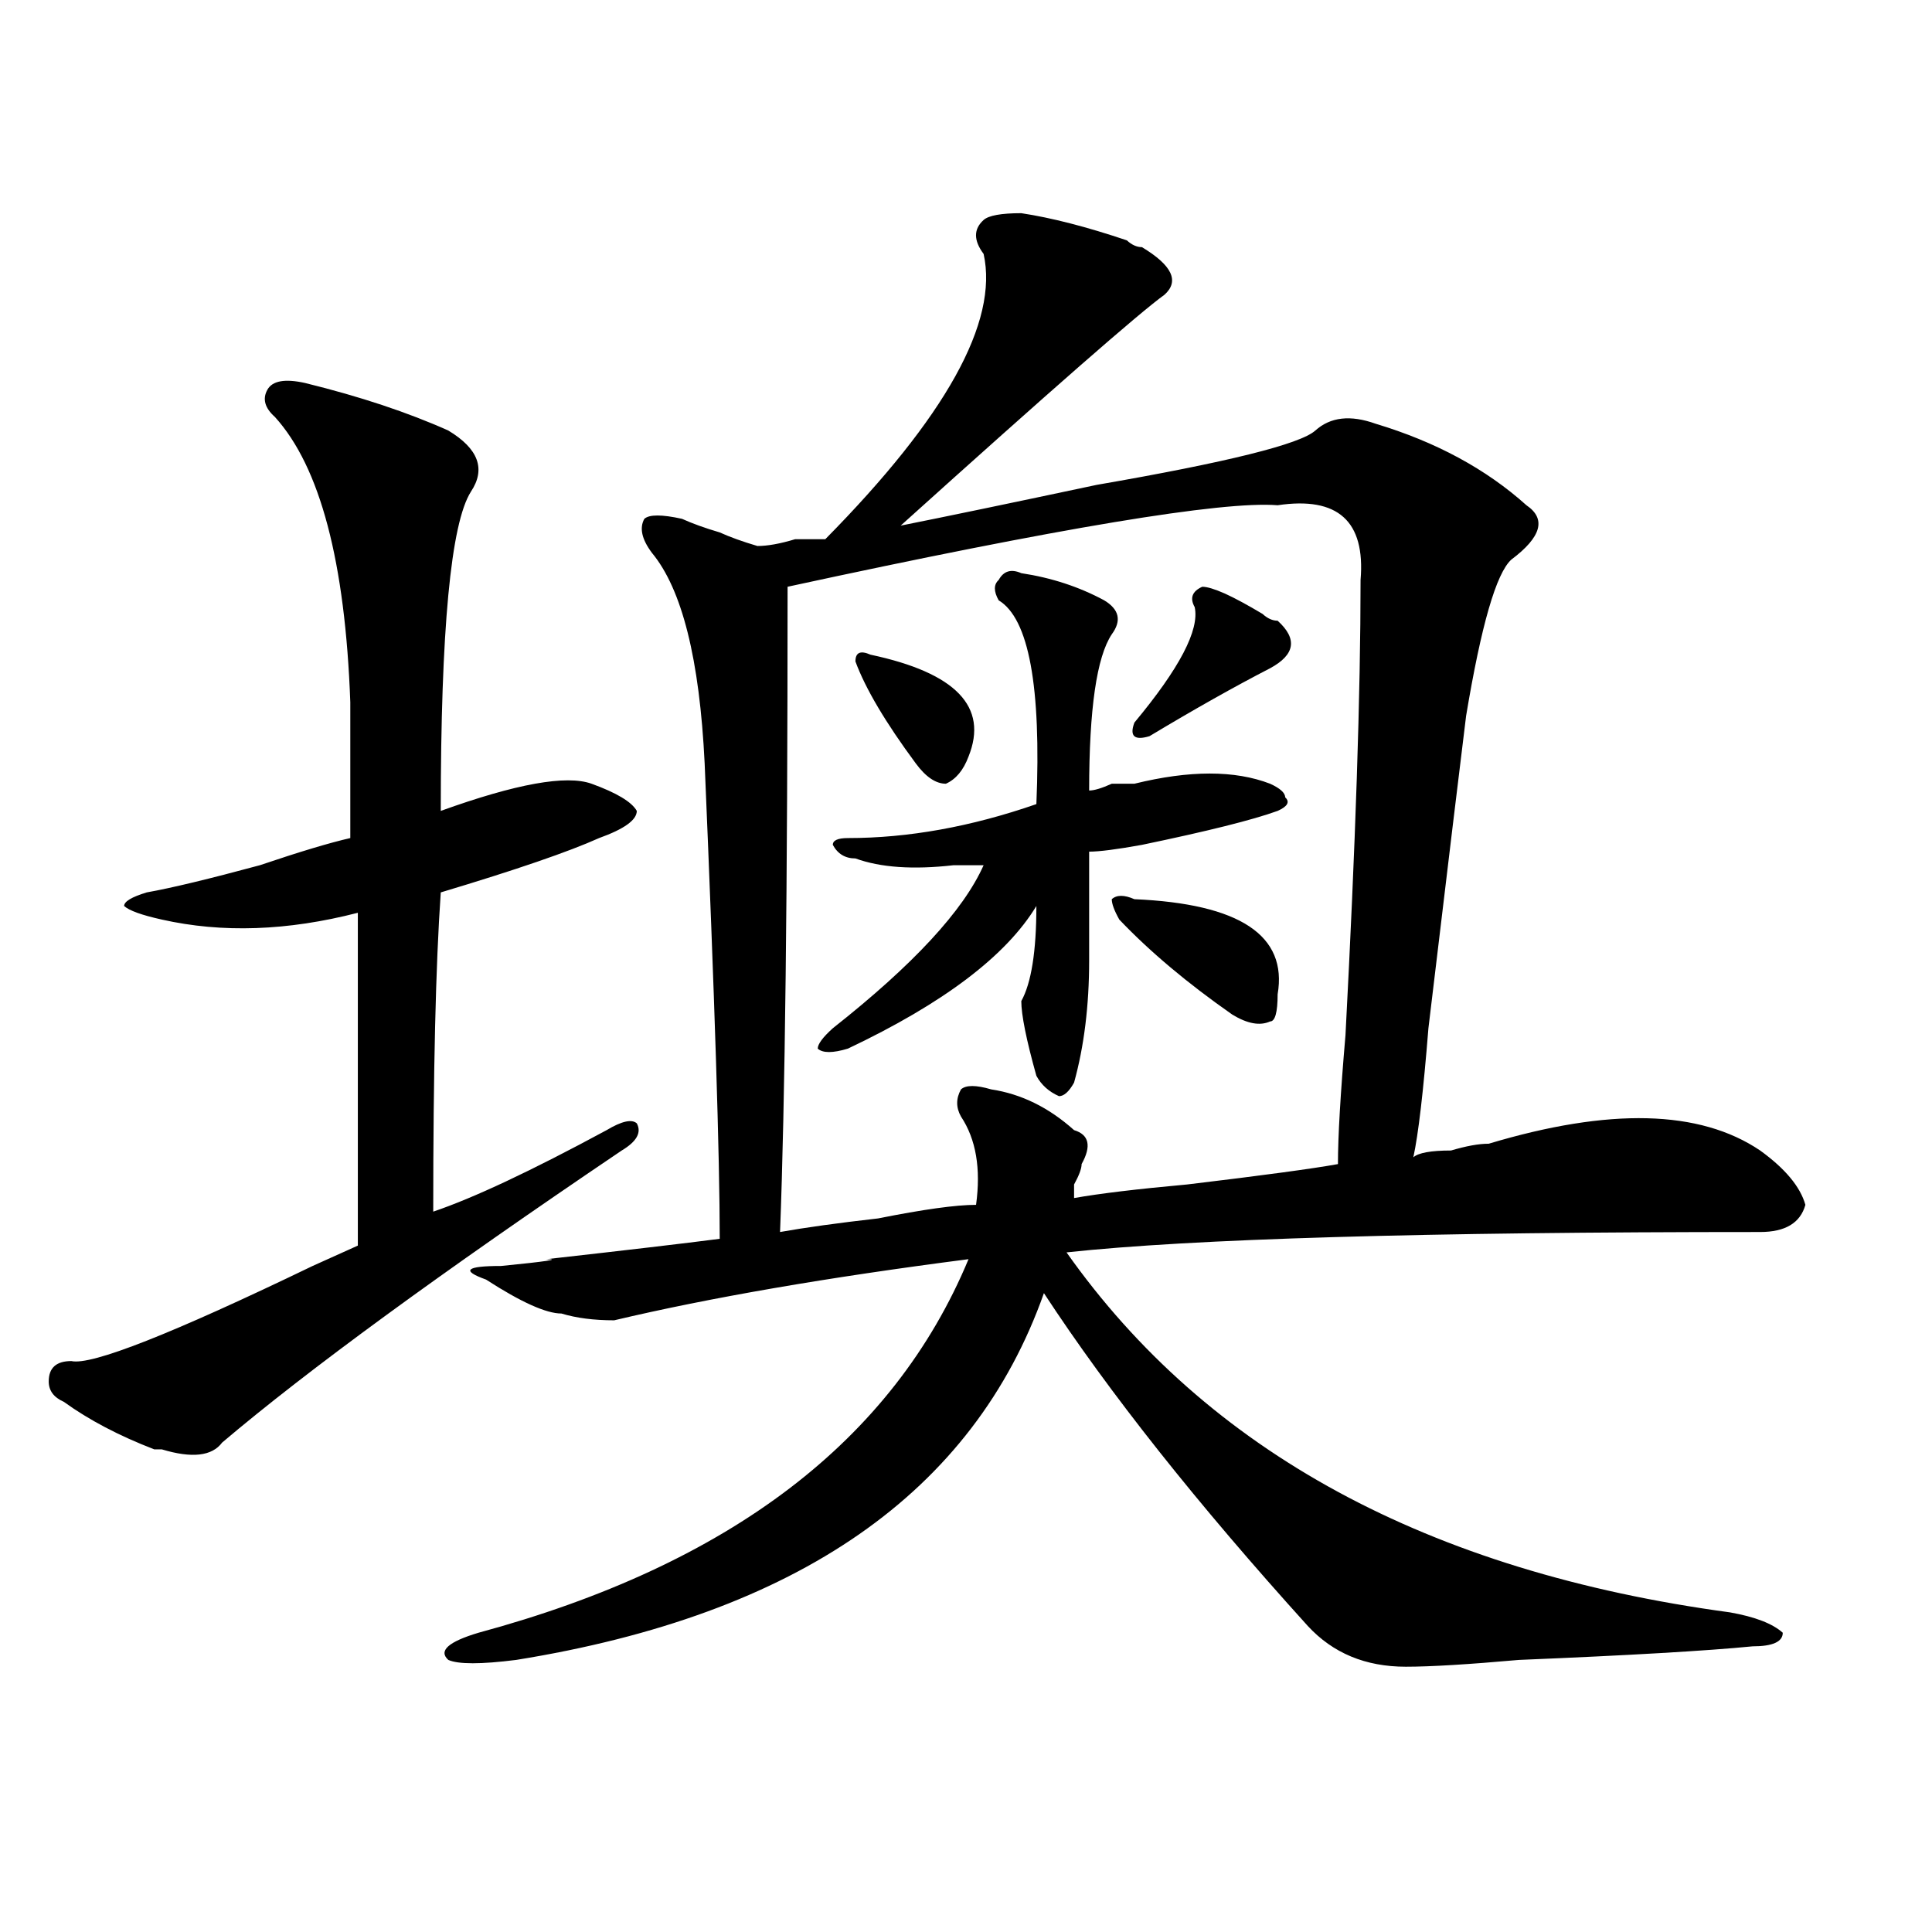 <?xml version="1.0" encoding="utf-8"?>
<!-- Generator: Adobe Illustrator 16.0.0, SVG Export Plug-In . SVG Version: 6.00 Build 0)  -->
<!DOCTYPE svg PUBLIC "-//W3C//DTD SVG 1.1//EN" "http://www.w3.org/Graphics/SVG/1.1/DTD/svg11.dtd">
<svg version="1.1" id="图层_1" xmlns="http://www.w3.org/2000/svg" xmlns:xlink="http://www.w3.org/1999/xlink" x="0px" y="0px"
	 width="1000px" height="1000px" viewBox="0 0 1000 1000" enable-background="new 0 0 1000 1000" xml:space="preserve">
<path d="M157.898,198.234c28.597,7.031,53.291,15.271,74.145,24.609c15.609,9.394,19.512,19.94,11.707,31.641
	c-10.427,16.425-15.609,71.521-15.609,165.234c39.023-14.063,64.998-18.731,78.047-14.063c12.987,4.724,20.792,9.394,23.414,14.063
	c0,4.724-6.524,9.394-19.512,14.063c-15.609,7.031-42.926,16.425-81.949,28.125c-2.622,37.519-3.902,92.614-3.902,165.234
	c20.792-7.031,50.73-21.094,89.754-42.188c7.805-4.669,12.987-5.823,15.609-3.516c2.561,4.724,0,9.394-7.805,14.063
	c-93.656,63.281-162.618,113.708-206.824,151.172c-5.244,7.031-15.609,8.239-31.219,3.516h-3.902
	c-18.231-7.031-33.841-15.216-46.828-24.609c-5.244-2.308-7.805-5.823-7.805-10.547c0-7.031,3.902-10.547,11.707-10.547
	c10.365,2.362,52.011-14.063,124.875-49.219c10.365-4.669,18.17-8.185,23.414-10.547c0-46.856,0-104.261,0-172.266
	c-36.463,9.394-70.242,10.547-101.461,3.516c-10.427-2.308-16.951-4.669-19.512-7.031c0-2.308,3.902-4.669,11.707-7.031
	c12.987-2.308,32.499-7.031,58.535-14.063c20.792-7.031,36.401-11.7,46.828-14.063c0-18.731,0-42.188,0-70.313
	c-2.622-72.62-15.609-121.839-39.023-147.656c-5.244-4.669-6.524-9.339-3.902-14.063
	C140.947,197.081,147.472,195.927,157.898,198.234z M528.621,110.344c15.609,2.362,33.779,7.031,54.633,14.063
	c2.561,2.362,5.183,3.516,7.805,3.516c15.609,9.394,19.512,17.578,11.707,24.609c-13.049,9.394-58.535,49.219-136.582,119.531
	c23.414-4.669,57.193-11.7,101.461-21.094c67.62-11.7,105.363-21.094,113.168-28.125s18.17-8.185,31.219-3.516
	c31.219,9.394,57.193,23.456,78.047,42.188c10.365,7.031,7.805,16.425-7.805,28.125c-7.805,7.031-15.609,34.003-23.414,80.859
	c-2.622,21.094-9.146,75.036-19.512,161.719c-2.622,32.849-5.244,55.097-7.805,66.797c2.561-2.308,9.085-3.516,19.512-3.516
	c7.805-2.308,14.268-3.516,19.512-3.516c62.438-18.731,109.266-17.578,140.484,3.516c12.987,9.394,20.792,18.786,23.414,28.125
	c-2.622,9.394-10.427,14.063-23.414,14.063c-174.325,0-294.018,3.516-359.016,10.547
	c72.803,103.161,187.313,165.234,343.406,186.328c12.987,2.307,22.072,5.822,27.316,10.547c0,4.669-5.244,7.031-15.609,7.031
	c-23.414,2.307-63.779,4.669-120.973,7.031c-26.036,2.307-45.548,3.516-58.535,3.516c-20.854,0-37.743-7.031-50.73-21.094
	c-57.255-63.281-102.803-120.685-136.582-172.266c-36.463,103.161-127.497,166.388-273.164,189.844
	c-18.231,2.307-29.938,2.307-35.121,0c-5.244-4.725,0-9.394,15.609-14.063c130.058-35.156,214.629-99.591,253.652-193.359
	c-72.864,9.394-134.021,19.94-183.41,31.641c-10.427,0-19.512-1.153-27.316-3.516c-7.805,0-20.854-5.823-39.023-17.578
	c-13.049-4.669-10.427-7.031,7.805-7.031c23.414-2.308,31.219-3.516,23.414-3.516c41.584-4.669,71.522-8.185,89.754-10.547
	c0-42.188-2.622-124.2-7.805-246.094c-2.622-53.888-11.707-90.198-27.316-108.984c-5.244-7.031-6.524-12.854-3.902-17.578
	c2.561-2.308,9.085-2.308,19.512,0c5.183,2.362,11.707,4.724,19.512,7.031c5.183,2.362,11.707,4.724,19.512,7.031
	c5.183,0,11.707-1.153,19.512-3.516c7.805,0,12.987,0,15.609,0c62.438-63.281,89.754-112.5,81.949-147.656
	c-5.244-7.031-5.244-12.854,0-17.578C511.67,111.552,518.194,110.344,528.621,110.344z M661.301,261.516
	c-28.658-2.308-113.168,11.755-253.652,42.188c0,157.05-1.342,268.396-3.902,333.984c12.987-2.308,29.877-4.669,50.73-7.031
	c23.414-4.669,40.304-7.031,50.73-7.031c2.561-18.731,0-33.948-7.805-45.703c-2.622-4.669-2.622-9.339,0-14.063
	c2.561-2.308,7.805-2.308,15.609,0c15.609,2.362,29.877,9.394,42.926,21.094c7.805,2.362,9.085,8.239,3.902,17.578
	c0,2.362-1.342,5.878-3.902,10.547v7.031c12.987-2.308,32.499-4.669,58.535-7.031c39.023-4.669,64.998-8.185,78.047-10.547
	c0-14.063,1.28-36.31,3.902-66.797c5.183-98.438,7.805-176.935,7.805-235.547C706.787,269.755,692.52,256.847,661.301,261.516z
	 M528.621,296.672c15.609,2.362,29.877,7.031,42.926,14.063c7.805,4.724,9.085,10.547,3.902,17.578
	c-7.805,11.755-11.707,38.672-11.707,80.859c2.561,0,6.463-1.153,11.707-3.516c5.183,0,9.085,0,11.707,0
	c28.597-7.031,52.011-7.031,70.242,0c5.183,2.362,7.805,4.724,7.805,7.031c2.561,2.362,1.28,4.724-3.902,7.031
	c-13.049,4.724-36.463,10.547-70.242,17.578c-13.049,2.362-22.134,3.516-27.316,3.516c0,18.786,0,37.519,0,56.25
	c0,23.456-2.622,44.55-7.805,63.281c-2.622,4.724-5.244,7.031-7.805,7.031c-5.244-2.308-9.146-5.823-11.707-10.547
	c-5.244-18.731-7.805-31.641-7.805-38.672c5.183-9.339,7.805-25.763,7.805-49.219c-15.609,25.817-48.17,50.427-97.559,73.828
	c-7.805,2.362-13.049,2.362-15.609,0c0-2.308,2.561-5.823,7.805-10.547c41.584-32.794,67.62-60.919,78.047-84.375
	c-5.244,0-10.427,0-15.609,0c-20.854,2.362-37.743,1.208-50.73-3.516c-5.244,0-9.146-2.308-11.707-7.031
	c0-2.308,2.561-3.516,7.805-3.516c31.219,0,63.718-5.823,97.559-17.578c2.561-60.919-3.902-96.075-19.512-105.469
	c-2.622-4.669-2.622-8.185,0-10.547C519.475,295.519,523.377,294.364,528.621,296.672z M442.77,342.375
	c0-4.669,2.561-5.823,7.805-3.516c44.206,9.394,61.096,26.972,50.73,52.734c-2.622,7.031-6.524,11.755-11.707,14.063
	c-5.244,0-10.427-3.516-15.609-10.547C458.379,374.016,447.952,356.438,442.77,342.375z M579.352,475.969
	c-2.622-4.669-3.902-8.185-3.902-10.547c2.561-2.308,6.463-2.308,11.707,0c54.633,2.362,79.327,18.786,74.145,49.219
	c0,9.394-1.342,14.063-3.902,14.063c-5.244,2.362-11.707,1.208-19.512-3.516C614.473,508.817,594.961,492.394,579.352,475.969z
	 M633.984,307.219c5.183,2.362,11.707,5.878,19.512,10.547c2.561,2.362,5.183,3.516,7.805,3.516
	c10.365,9.394,9.085,17.578-3.902,24.609c-18.231,9.394-39.023,21.094-62.438,35.156c-7.805,2.362-10.427,0-7.805-7.031
	c23.414-28.125,33.779-48.011,31.219-59.766c-2.622-4.669-1.342-8.185,3.902-10.547C624.838,303.703,628.74,304.911,633.984,307.219
	z"/>
</svg>
